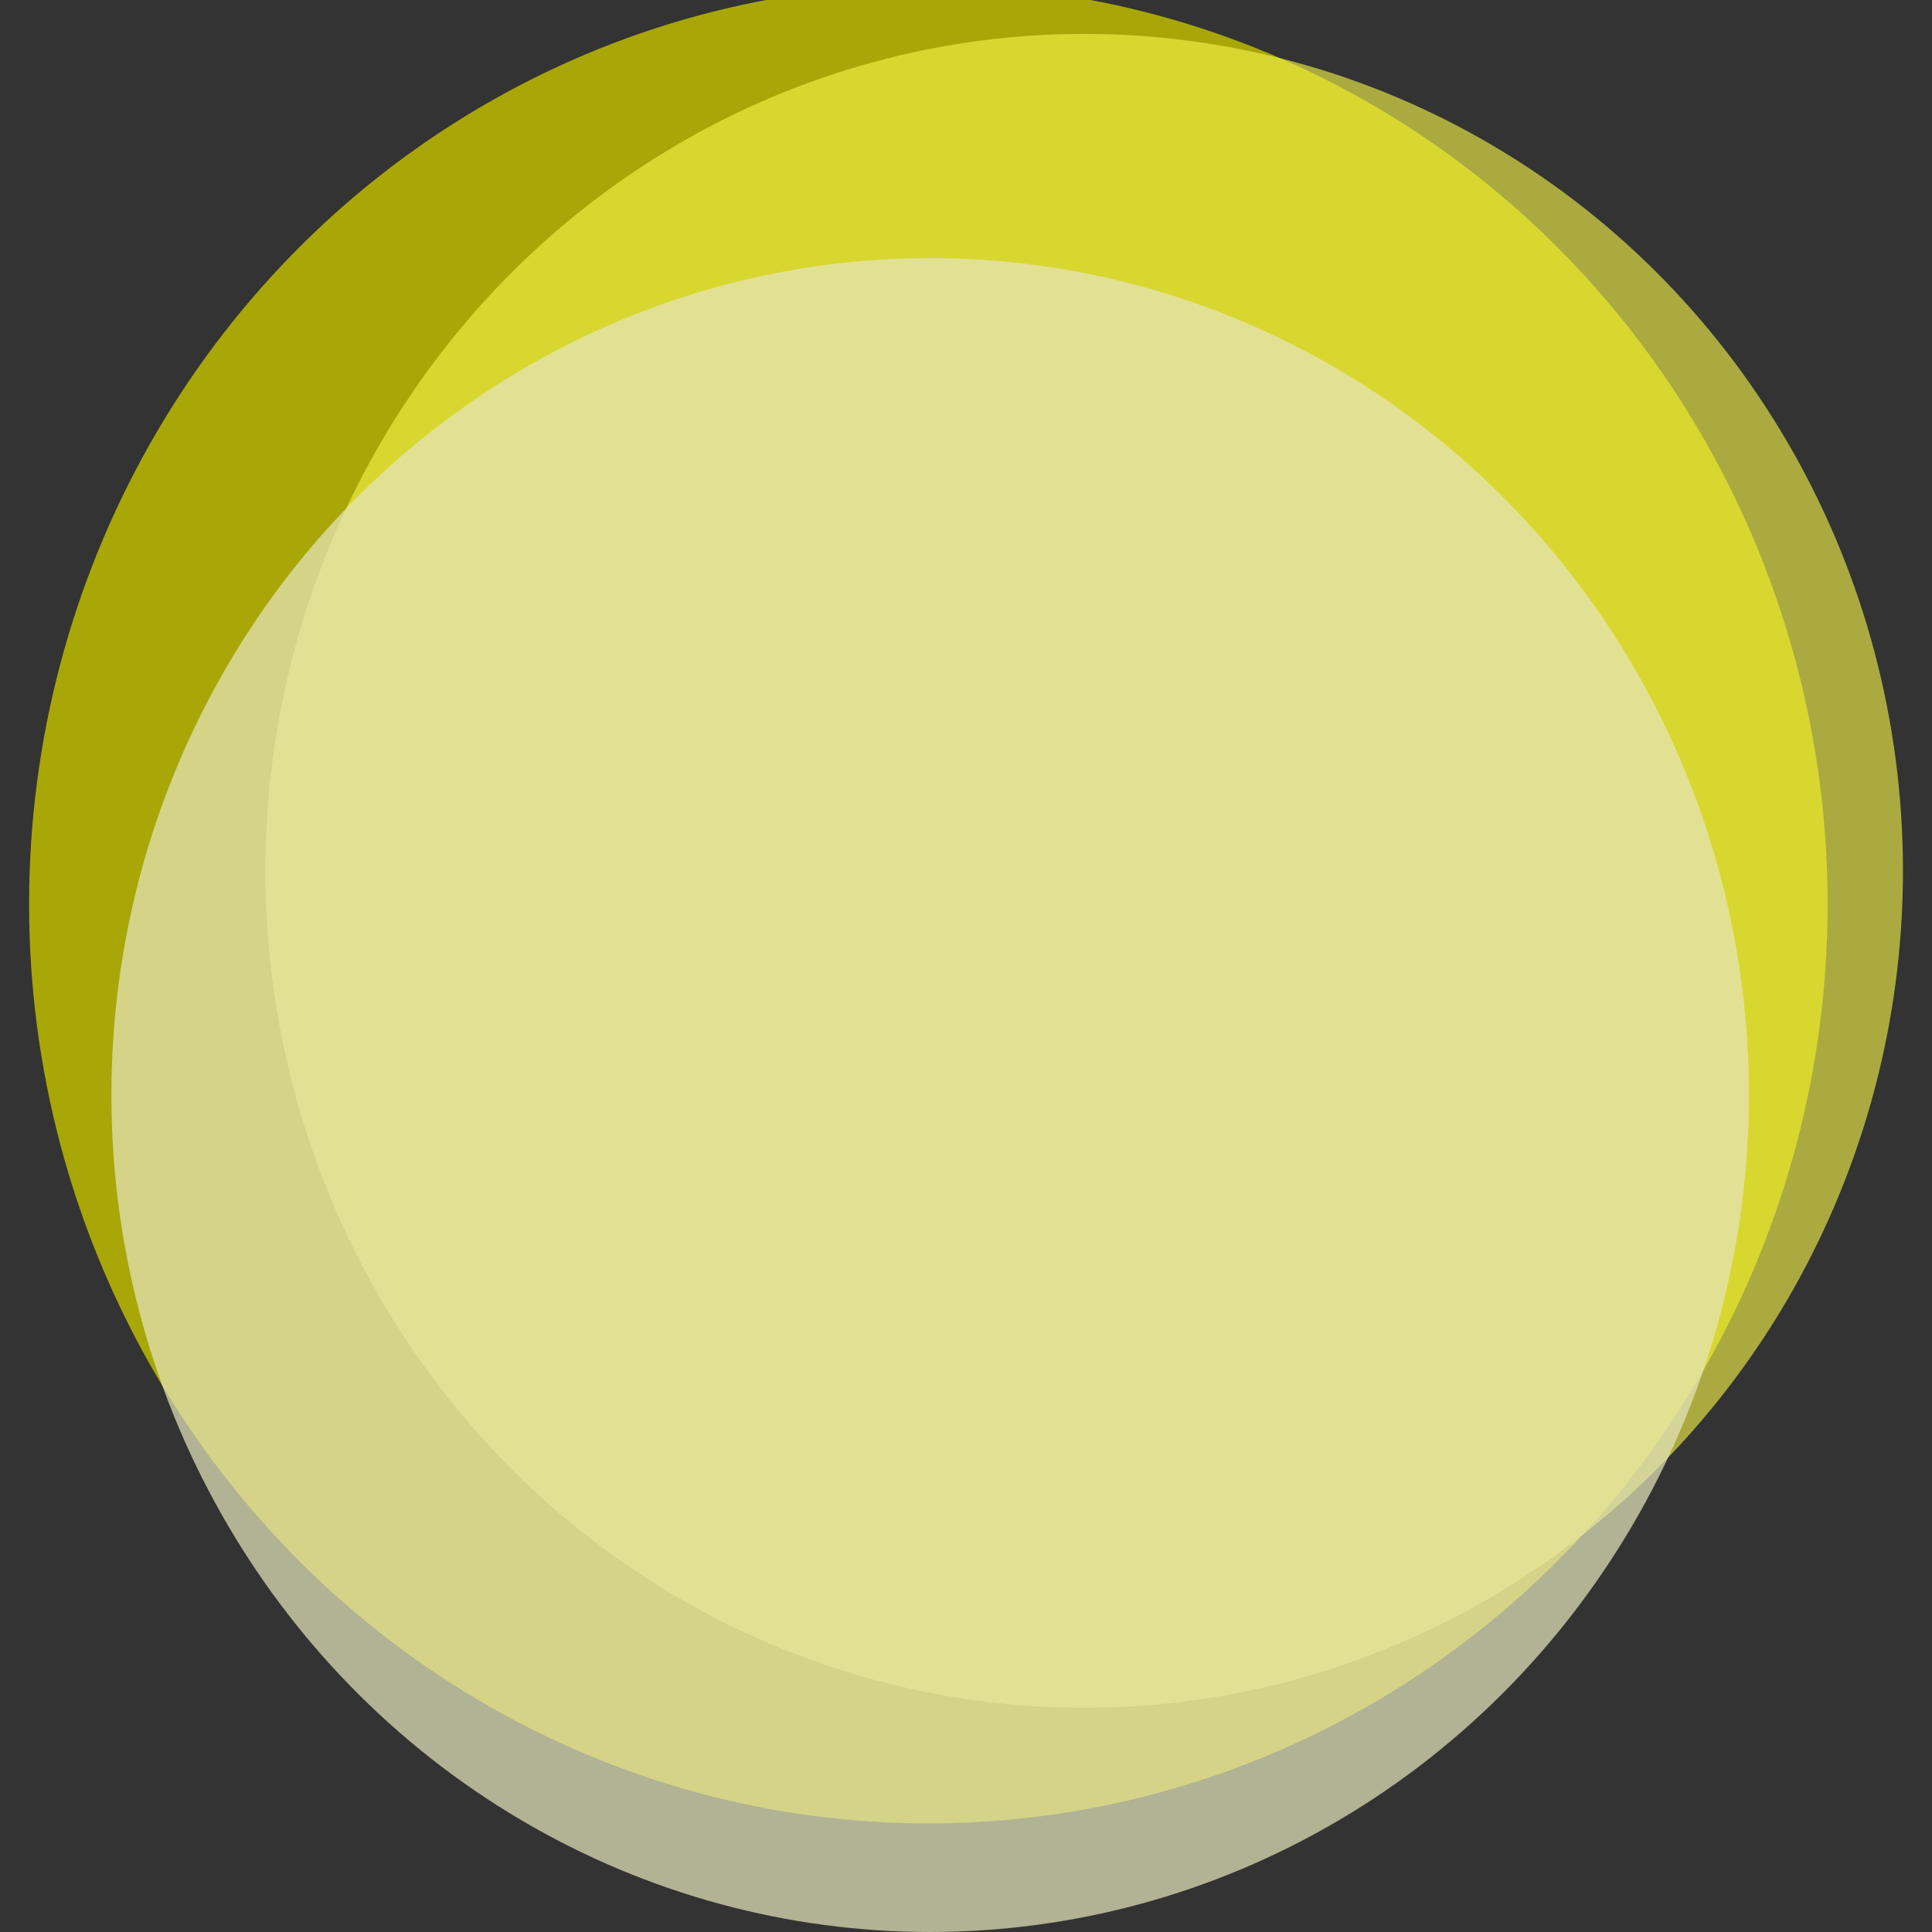 <?xml version="1.0" encoding="UTF-8"?>
<svg id="Layer_1" xmlns="http://www.w3.org/2000/svg" viewBox="0 0 512 512"><rect x="0" y="0" width="512" height="512" fill="#333333" stroke="none"/><ellipse cx="246.022" cy="239.622" rx="238.314" ry="243.609" style="fill:#a8a707;"/><ellipse cx="287.325" cy="230.785" rx="216.98" ry="221.8" style="fill:#f5f349; opacity:.62;"/><ellipse cx="246.501" cy="290.2" rx="216.98" ry="221.8" style="fill:#e6e6bb; opacity:.71;"/></svg>